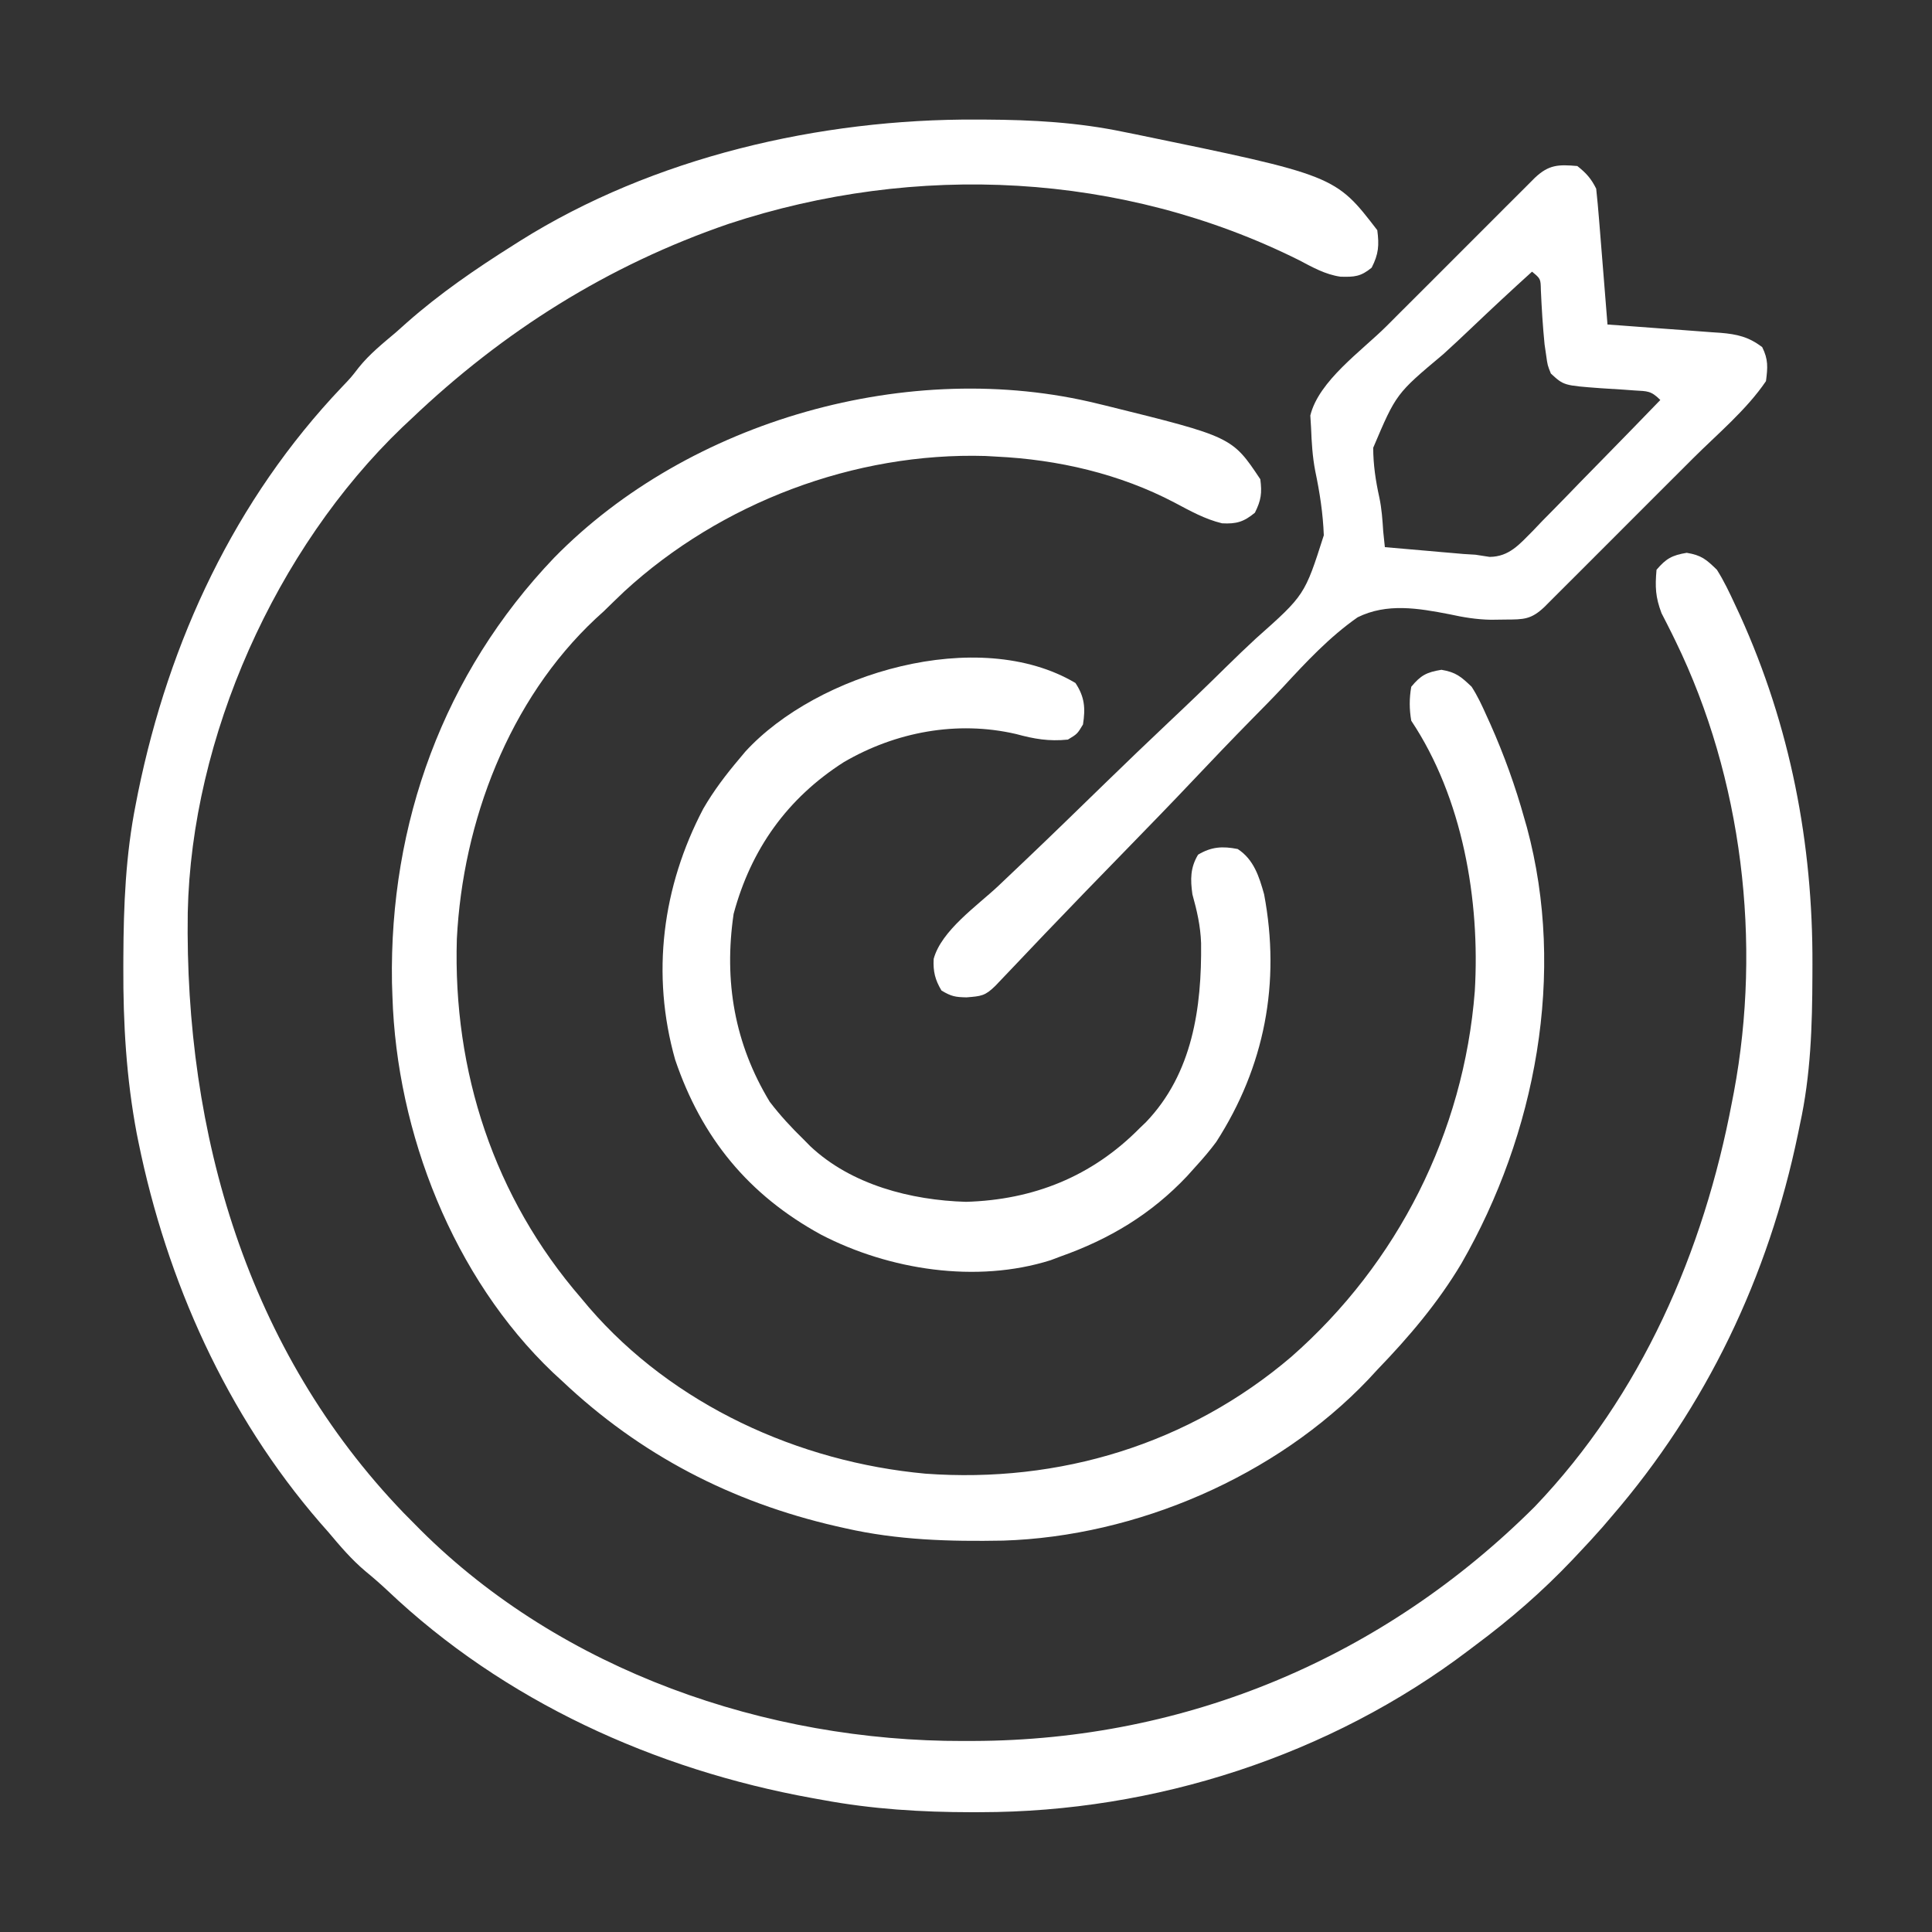 <svg xmlns="http://www.w3.org/2000/svg" width="60" height="60" viewBox="0 0 60 60" fill="none"><rect x="0" y="0" width="60" height="60" fill="#333333" stroke="none"/><path d="M30.322 3.713C30.414 3.714 30.506 3.714 30.601 3.714C32.067 3.721 33.483 3.799 34.922 4.102C35.034 4.124 35.146 4.147 35.262 4.17C41.467 5.448 41.467 5.448 42.773 7.149C42.834 7.62 42.815 7.888 42.598 8.313C42.259 8.592 42.06 8.605 41.629 8.593C41.154 8.524 40.762 8.3 40.342 8.079C34.848 5.341 28.439 5.035 22.632 6.951C18.885 8.236 15.634 10.282 12.773 13.008C12.682 13.093 12.591 13.178 12.497 13.266C8.559 17.043 5.945 22.895 5.831 28.337C5.73 35.212 7.683 41.944 12.534 46.983C12.652 47.103 12.771 47.224 12.891 47.344C12.949 47.403 13.008 47.462 13.068 47.523C17.464 51.895 23.799 54.082 29.919 54.068C30.073 54.067 30.073 54.067 30.23 54.067C36.87 54.048 42.982 51.465 47.671 46.783C50.974 43.323 52.909 38.875 53.789 34.219C53.808 34.12 53.827 34.022 53.847 33.92C54.718 29.275 54.113 24.176 52.039 19.917C51.982 19.801 51.982 19.801 51.924 19.681C51.819 19.468 51.709 19.255 51.6 19.043C51.411 18.542 51.398 18.227 51.445 17.695C51.744 17.344 51.929 17.244 52.383 17.168C52.839 17.244 52.988 17.371 53.32 17.695C53.54 18.042 53.712 18.407 53.884 18.779C53.935 18.888 53.985 18.996 54.037 19.107C55.601 22.556 56.302 26.193 56.287 29.963C56.286 30.127 56.286 30.127 56.286 30.293C56.281 31.861 56.235 33.385 55.898 34.922C55.878 35.02 55.858 35.118 55.837 35.219C54.92 39.644 52.995 43.687 50.039 47.109C49.948 47.216 49.856 47.323 49.762 47.433C49.508 47.721 49.249 48.002 48.984 48.281C48.929 48.34 48.874 48.398 48.818 48.457C47.887 49.435 46.903 50.289 45.82 51.094C45.755 51.144 45.69 51.193 45.622 51.244C41.3 54.526 35.856 56.275 30.454 56.279C30.36 56.279 30.266 56.28 30.17 56.28C28.604 56.278 27.089 56.185 25.547 55.899C25.44 55.88 25.334 55.861 25.224 55.841C20.335 54.956 15.647 52.828 12.029 49.391C11.807 49.184 11.586 48.99 11.351 48.798C10.912 48.429 10.564 48.016 10.195 47.578C10.108 47.48 10.021 47.381 9.932 47.279C7.035 43.928 5.18 39.787 4.299 35.464C4.282 35.379 4.265 35.295 4.247 35.207C3.923 33.49 3.823 31.788 3.83 30.044C3.831 29.89 3.831 29.89 3.831 29.733C3.838 28.12 3.901 26.547 4.219 24.961C4.253 24.789 4.253 24.789 4.287 24.614C5.252 19.897 7.289 15.522 10.62 12.018C10.901 11.724 10.901 11.724 11.144 11.41C11.484 10.987 11.892 10.663 12.305 10.313C12.412 10.217 12.519 10.121 12.63 10.023C13.662 9.112 14.774 8.35 15.937 7.617C16.007 7.573 16.077 7.529 16.148 7.483C20.289 4.881 25.466 3.689 30.322 3.713Z" fill="white"></path><path d="M34.101 12.539C34.182 12.559 34.264 12.578 34.347 12.598C38.263 13.567 38.263 13.567 39.14 14.883C39.196 15.31 39.166 15.535 38.972 15.923C38.629 16.207 38.397 16.276 37.953 16.252C37.421 16.125 36.959 15.864 36.479 15.61C34.775 14.714 32.855 14.271 30.937 14.18C30.829 14.173 30.721 14.167 30.61 14.161C26.537 14.04 22.389 15.613 19.394 18.362C19.177 18.567 18.963 18.776 18.75 18.984C18.626 19.097 18.626 19.097 18.5 19.212C15.804 21.734 14.371 25.523 14.188 29.156C14.062 33.275 15.343 37.188 18.046 40.312C18.167 40.456 18.167 40.456 18.29 40.603C20.899 43.629 24.796 45.404 28.739 45.766C32.899 46.07 36.919 44.852 40.105 42.135C43.408 39.234 45.458 35.174 45.801 30.784C45.97 27.955 45.423 24.776 43.828 22.383C43.765 22.023 43.765 21.687 43.828 21.328C44.126 20.968 44.307 20.877 44.765 20.801C45.214 20.876 45.373 21.013 45.703 21.328C45.887 21.613 46.026 21.912 46.164 22.222C46.224 22.353 46.224 22.353 46.285 22.488C46.711 23.447 47.062 24.419 47.343 25.43C47.38 25.561 47.38 25.561 47.419 25.694C48.645 30.234 47.693 35.221 45.386 39.238C44.655 40.463 43.76 41.516 42.773 42.539C42.681 42.639 42.588 42.739 42.493 42.842C39.629 45.852 35.291 47.715 31.156 47.845C29.492 47.876 27.875 47.831 26.25 47.461C26.157 47.44 26.065 47.419 25.969 47.398C22.716 46.649 19.889 45.186 17.46 42.891C17.366 42.803 17.27 42.716 17.172 42.626C14.078 39.677 12.318 35.181 12.187 30.937C12.182 30.798 12.178 30.658 12.173 30.514C12.09 25.568 13.779 20.912 17.209 17.321C21.4 13.042 28.264 11.098 34.101 12.539Z" fill="white"></path><path d="M48.985 5.156C49.262 5.375 49.414 5.545 49.571 5.859C49.605 6.175 49.634 6.489 49.659 6.805C49.667 6.898 49.674 6.992 49.682 7.088C49.706 7.386 49.73 7.685 49.754 7.983C49.77 8.186 49.787 8.388 49.803 8.59C49.843 9.086 49.883 9.582 49.922 10.078C50.047 10.087 50.172 10.096 50.3 10.105C50.764 10.138 51.228 10.173 51.693 10.209C51.893 10.224 52.094 10.239 52.294 10.253C52.583 10.273 52.872 10.296 53.161 10.318C53.25 10.324 53.34 10.33 53.431 10.336C53.949 10.379 54.312 10.463 54.727 10.781C54.918 11.163 54.899 11.411 54.844 11.836C54.237 12.732 53.333 13.481 52.568 14.245C52.428 14.385 52.287 14.526 52.147 14.666C51.855 14.958 51.563 15.25 51.271 15.541C50.896 15.915 50.522 16.29 50.148 16.665C49.859 16.954 49.571 17.243 49.282 17.531C49.144 17.669 49.005 17.808 48.867 17.946C48.675 18.138 48.483 18.33 48.29 18.522C48.181 18.631 48.071 18.741 47.959 18.854C47.549 19.24 47.319 19.238 46.766 19.241C46.612 19.243 46.459 19.245 46.301 19.247C45.853 19.239 45.446 19.171 45.009 19.075C44.046 18.889 43.072 18.721 42.162 19.171C41.284 19.785 40.56 20.563 39.836 21.347C39.52 21.685 39.194 22.013 38.869 22.343C38.257 22.966 37.653 23.597 37.053 24.232C36.37 24.955 35.676 25.668 34.982 26.381C34.136 27.249 33.291 28.119 32.453 28.996C32.395 29.058 32.336 29.12 32.275 29.183C31.999 29.472 31.724 29.762 31.449 30.052C31.353 30.152 31.258 30.252 31.16 30.355C31.035 30.486 31.035 30.486 30.908 30.62C30.592 30.929 30.474 30.937 30.015 30.974C29.669 30.967 29.544 30.945 29.239 30.762C29.04 30.431 28.975 30.167 28.996 29.78C29.234 28.896 30.36 28.121 31.002 27.515C31.228 27.301 31.454 27.086 31.68 26.871C31.768 26.787 31.768 26.787 31.858 26.702C32.684 25.916 33.5 25.121 34.317 24.326C34.981 23.681 35.648 23.039 36.322 22.404C36.913 21.848 37.498 21.286 38.076 20.715C38.382 20.415 38.689 20.118 39.004 19.828C40.519 18.482 40.519 18.482 41.112 16.624C41.087 15.947 40.986 15.295 40.847 14.632C40.759 14.179 40.734 13.74 40.716 13.279C40.708 13.155 40.701 13.031 40.693 12.904C40.954 11.829 42.285 10.901 43.058 10.13C43.198 9.99 43.338 9.849 43.478 9.709C43.77 9.417 44.062 9.125 44.355 8.834C44.73 8.459 45.104 8.085 45.478 7.71C45.767 7.421 46.055 7.132 46.344 6.844C46.482 6.706 46.62 6.567 46.758 6.429C46.95 6.237 47.143 6.045 47.336 5.853C47.445 5.743 47.554 5.634 47.667 5.521C48.1 5.113 48.394 5.105 48.985 5.156ZM47.578 8.437C46.942 9.013 46.314 9.597 45.693 10.189C45.404 10.464 45.114 10.737 44.818 11.004C43.359 12.227 43.359 12.227 42.646 13.906C42.647 14.431 42.722 14.93 42.835 15.442C42.91 15.793 42.934 16.143 42.957 16.501C42.973 16.665 42.99 16.829 43.008 16.992C43.457 17.032 43.907 17.071 44.356 17.109C44.482 17.12 44.608 17.132 44.739 17.143C44.862 17.154 44.986 17.164 45.114 17.175C45.283 17.19 45.283 17.19 45.456 17.205C45.576 17.212 45.697 17.219 45.821 17.227C46.039 17.261 46.039 17.261 46.262 17.295C46.871 17.289 47.187 16.904 47.597 16.494C47.697 16.389 47.797 16.284 47.901 16.175C48.006 16.069 48.111 15.962 48.22 15.852C48.498 15.57 48.775 15.285 49.05 14.999C49.332 14.708 49.616 14.419 49.901 14.13C50.457 13.563 51.011 12.993 51.563 12.422C51.273 12.132 51.163 12.15 50.762 12.126C50.649 12.117 50.536 12.109 50.42 12.101C50.182 12.085 49.945 12.07 49.707 12.056C48.565 11.971 48.565 11.971 48.164 11.601C48.06 11.343 48.06 11.343 48.018 11.037C48.002 10.925 47.985 10.812 47.968 10.695C47.912 10.134 47.878 9.572 47.853 9.008C47.846 8.657 47.846 8.657 47.578 8.437Z" fill="white"></path><path d="M33.399 21.211C33.687 21.644 33.712 21.998 33.633 22.5C33.457 22.793 33.457 22.793 33.164 22.969C32.572 23.028 32.127 22.951 31.552 22.795C29.722 22.371 27.813 22.73 26.205 23.669C24.448 24.792 23.322 26.375 22.783 28.382C22.477 30.473 22.811 32.413 23.906 34.219C24.23 34.642 24.579 35.02 24.961 35.391C25.027 35.458 25.093 35.525 25.161 35.594C26.434 36.795 28.29 37.274 30 37.324C32.094 37.263 33.909 36.539 35.391 35.039C35.457 34.976 35.523 34.912 35.591 34.847C37.039 33.333 37.323 31.289 37.301 29.291C37.282 28.755 37.174 28.289 37.031 27.773C36.967 27.315 36.962 26.952 37.207 26.543C37.621 26.295 37.967 26.274 38.438 26.367C38.936 26.69 39.104 27.221 39.258 27.773C39.776 30.522 39.276 33.127 37.771 35.464C37.576 35.727 37.37 35.969 37.149 36.211C37.055 36.316 36.961 36.42 36.864 36.528C35.752 37.706 34.458 38.483 32.93 39.023C32.83 39.061 32.731 39.098 32.628 39.137C30.323 39.864 27.613 39.44 25.502 38.345C23.247 37.114 21.79 35.336 20.968 32.911C20.216 30.256 20.567 27.542 21.841 25.115C22.166 24.553 22.55 24.049 22.969 23.555C23.027 23.485 23.086 23.415 23.146 23.343C25.376 20.905 30.387 19.422 33.399 21.211Z" fill="white"></path></svg>